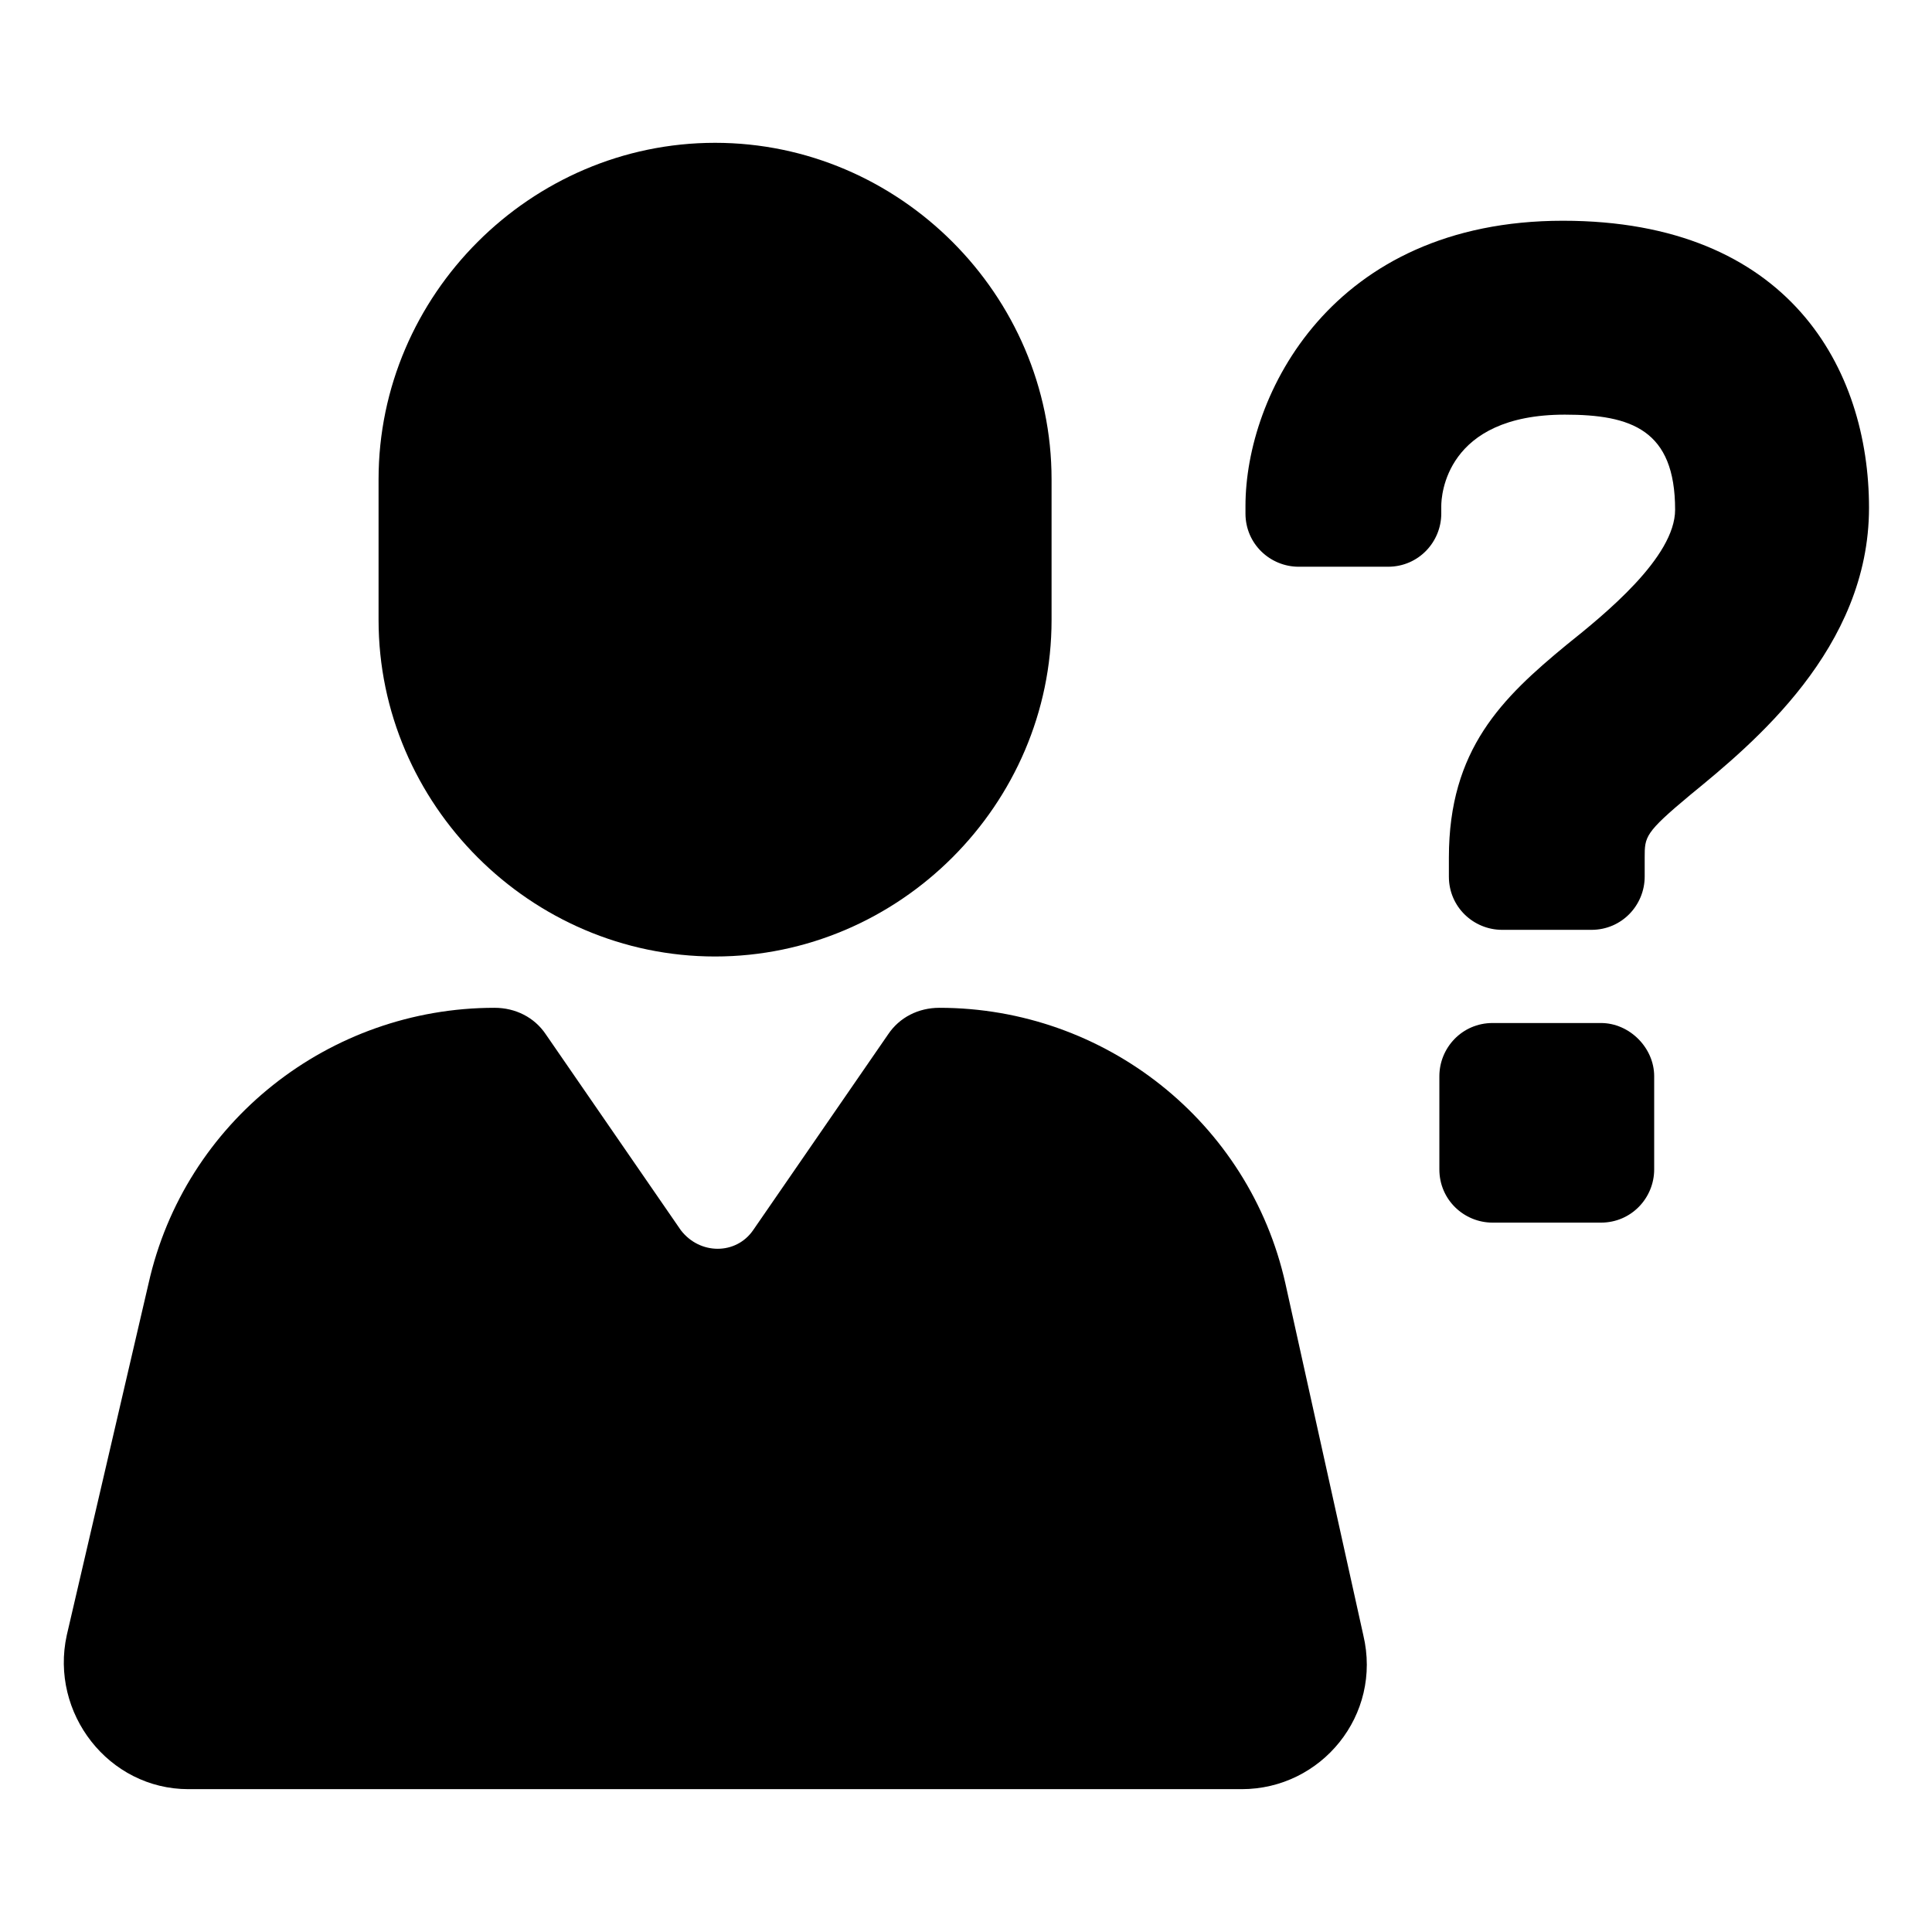 <?xml version="1.0" encoding="UTF-8"?>
<!-- Uploaded to: ICON Repo, www.svgrepo.com, Generator: ICON Repo Mixer Tools -->
<svg fill="#000000" width="800px" height="800px" version="1.1" viewBox="144 144 512 512" xmlns="http://www.w3.org/2000/svg">
 <g>
  <path d="m484.64 484.13c-9.574-42.824-47.863-73.051-91.691-73.051-5.543 0-10.578 2.519-13.602 7.055l-35.77 51.891c-4.535 6.551-14.105 6.551-19.145 0l-35.77-51.891c-3.023-4.535-8.062-7.055-13.602-7.055-43.832 0-82.121 30.23-91.691 73.051l-21.672 93.207c-4.535 20.656 11.082 40.809 32.242 40.809h279.11c21.16 0 37.281-19.648 32.242-40.809z"/>
  <path d="m333.5 397.48c48.871 0 89.176-40.305 89.176-89.176v-37.281c0-48.871-40.305-89.176-89.176-89.176s-89.176 40.305-89.176 89.176v37.281c0 48.871 40.305 89.176 89.176 89.176z"/>
  <path d="m558.2 202.5c-61.465 0-84.137 46.352-84.137 75.57v2.016c0 8.062 6.551 14.105 14.105 14.105h23.68c8.062 0 14.105-6.551 14.105-14.105v-2.016c0-2.519 1.008-24.184 32.746-24.184 17.633 0 29.223 4.031 29.223 25.191 0 12.594-18.641 27.711-28.719 35.77-17.129 14.105-31.234 27.711-31.234 56.426v5.039c0 8.062 6.551 14.105 14.105 14.105h23.68c8.062 0 14.105-6.551 14.105-14.105v-5.039c0-5.543 0-6.551 12.09-16.625 16.625-13.602 47.359-38.793 47.359-76.074 0.004-36.777-21.156-76.074-81.109-76.074z"/>
  <path d="m568.27 415.11h-28.719c-8.062 0-14.105 6.551-14.105 14.105v24.688c0 8.062 6.551 14.105 14.105 14.105h28.719c8.062 0 14.105-6.551 14.105-14.105v-24.688c0.004-7.555-6.547-14.105-14.105-14.105z"/>
 </g>
</svg>